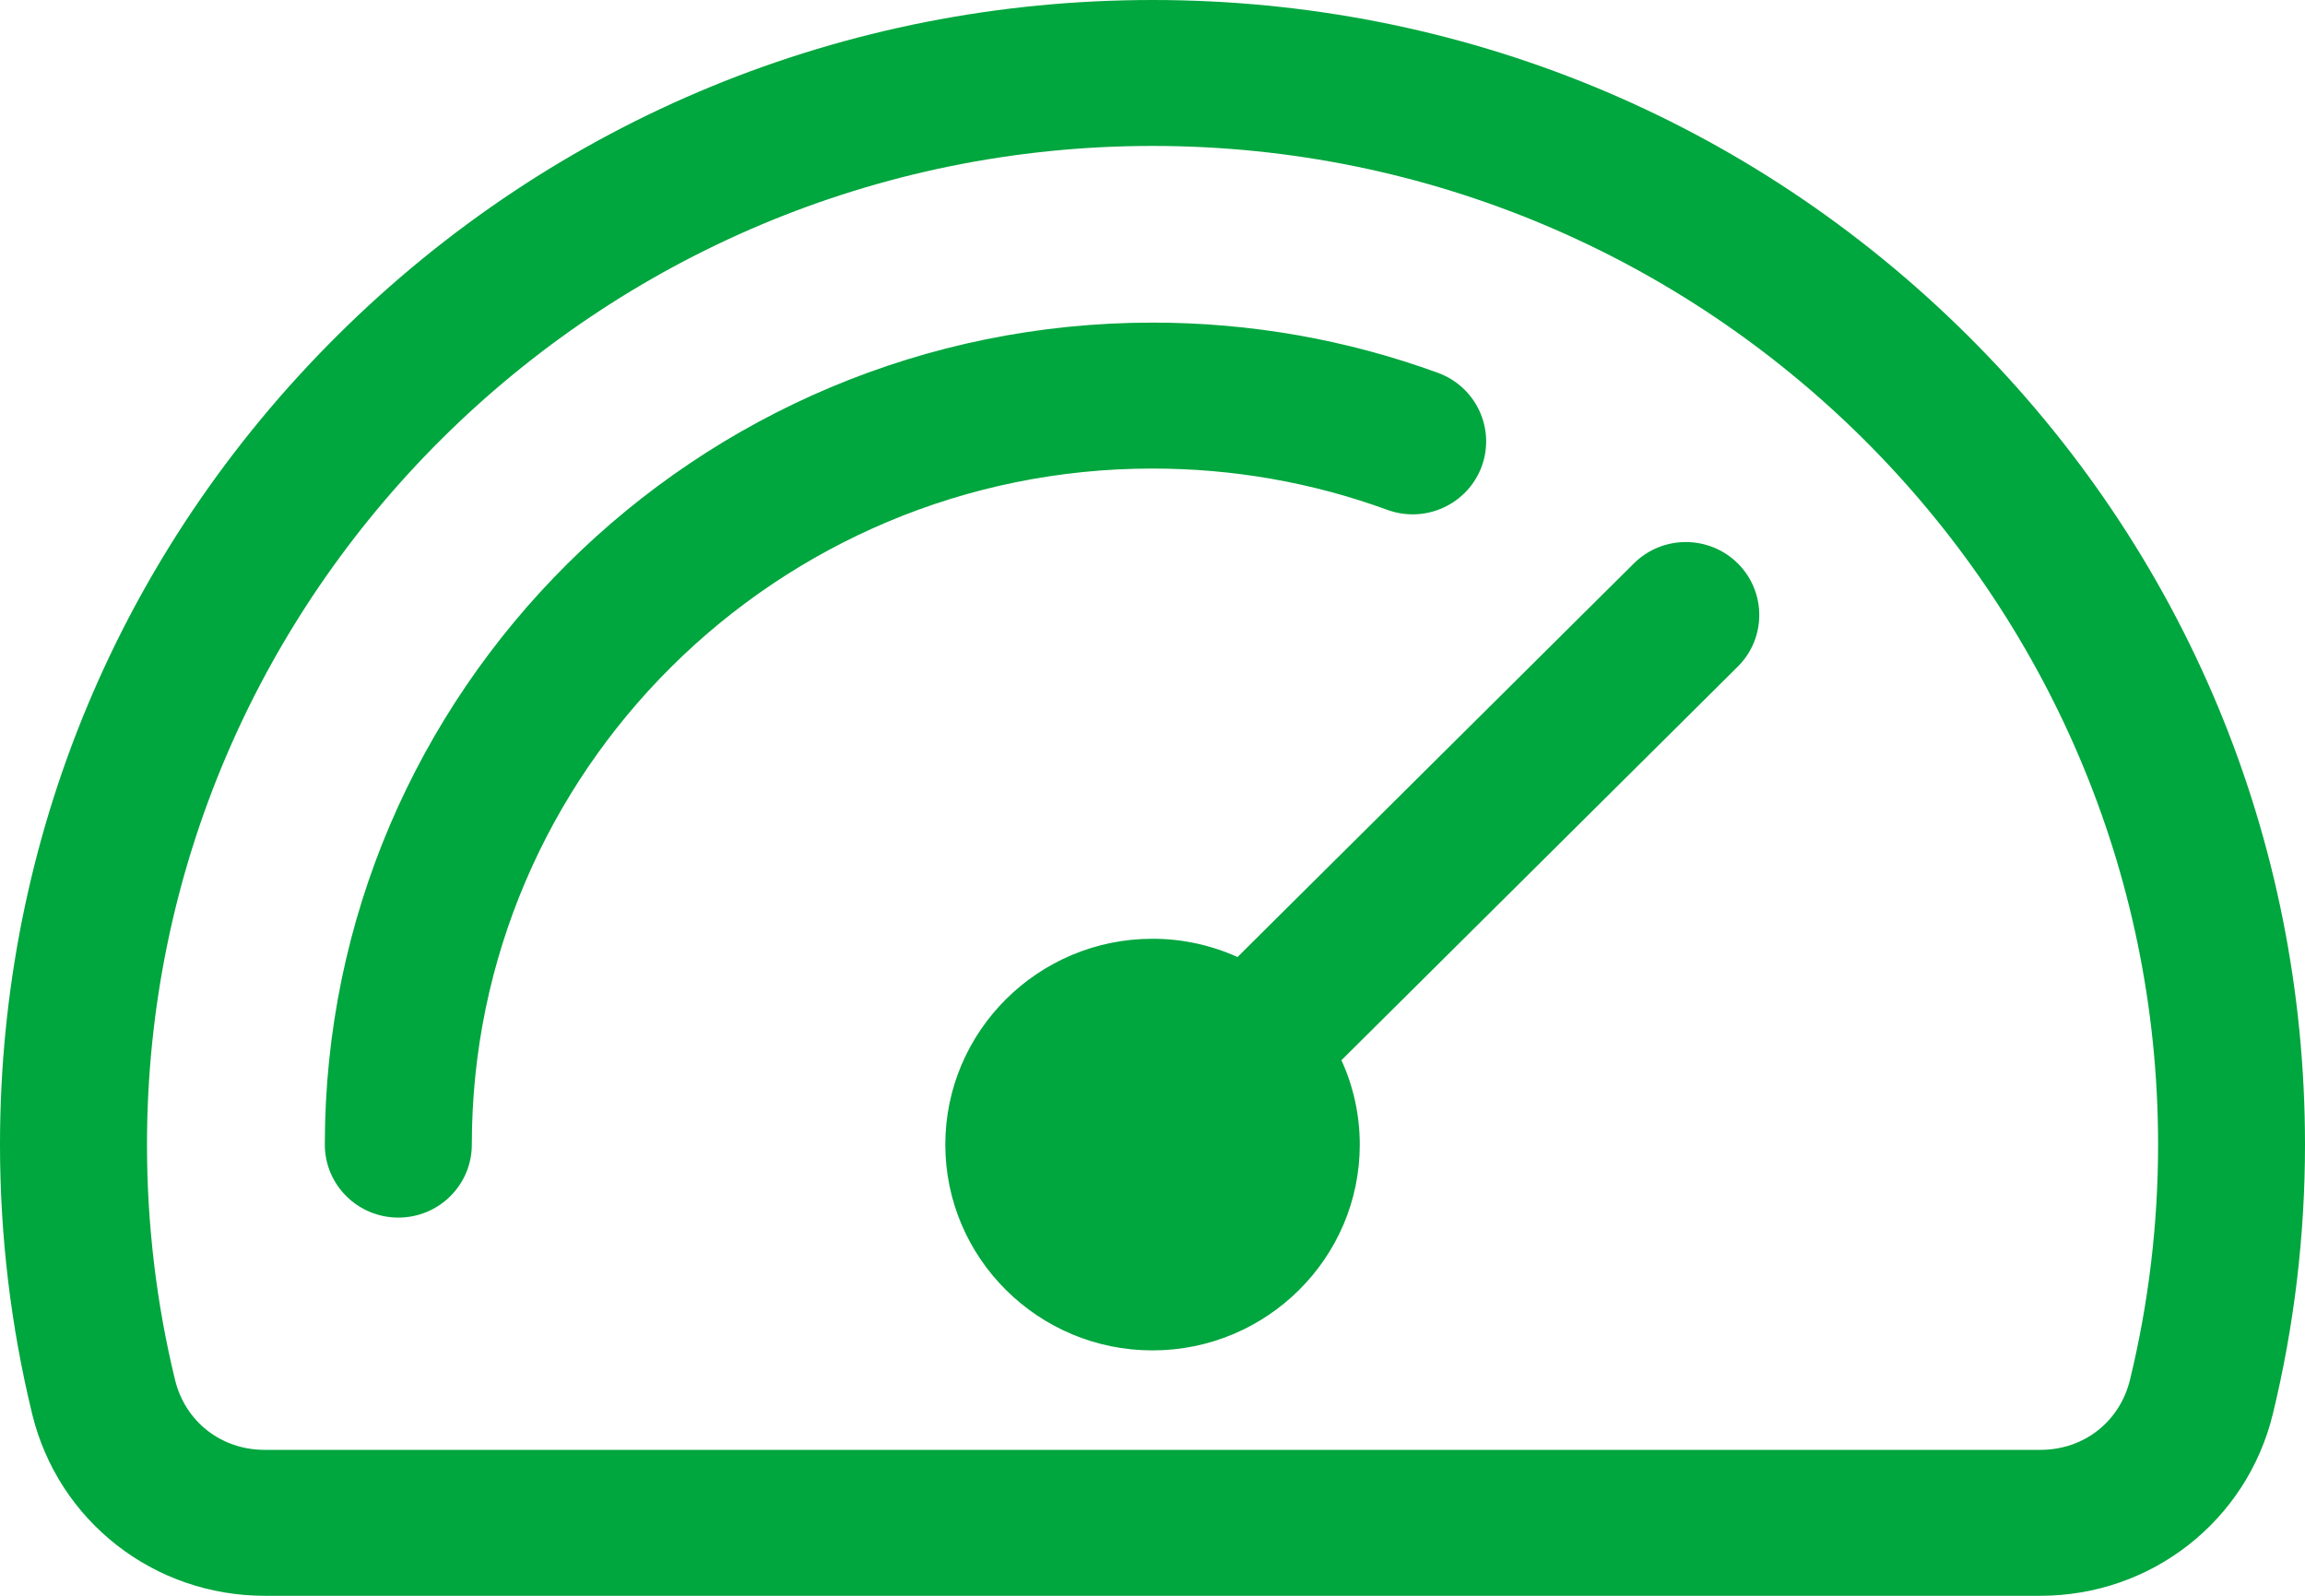 <svg width="26" height="18" viewBox="0 0 26 18" fill="none" xmlns="http://www.w3.org/2000/svg">
<path fill-rule="evenodd" clip-rule="evenodd" d="M19.602 6.355C19.925 6.677 19.925 7.198 19.602 7.519L15.131 11.959C15.264 12.249 15.338 12.572 15.338 12.911C15.338 14.191 14.289 15.232 13 15.232C11.711 15.232 10.663 14.191 10.663 12.911C10.663 11.631 11.711 10.589 13 10.589C13.342 10.589 13.666 10.663 13.959 10.795L18.43 6.355C18.753 6.034 19.278 6.034 19.602 6.355ZM13 5.285C13.911 5.285 14.803 5.442 15.649 5.751C16.078 5.908 16.555 5.689 16.713 5.262C16.87 4.836 16.65 4.363 16.221 4.206C15.19 3.83 14.107 3.639 13 3.639C7.852 3.639 3.664 7.799 3.664 12.911C3.664 13.366 4.036 13.734 4.493 13.734C4.951 13.734 5.322 13.366 5.322 12.911C5.322 8.706 8.766 5.285 13 5.285ZM24.026 15.563C24.236 14.7 24.343 13.807 24.343 12.911C24.343 6.7 19.254 1.646 13 1.646C6.746 1.646 1.658 6.7 1.658 12.911C1.658 13.807 1.764 14.7 1.974 15.563C2.089 16.037 2.496 16.354 2.986 16.354H23.015C23.505 16.354 23.911 16.037 24.026 15.563ZM22.193 3.782C19.737 1.343 16.473 0 13 0C9.528 0 6.263 1.343 3.808 3.782C1.353 6.22 0 9.462 0 12.911C0 13.938 0.122 14.96 0.363 15.95C0.657 17.157 1.735 18 2.986 18H23.015C24.265 18 25.343 17.157 25.637 15.95C25.878 14.959 26 13.937 26 12.911C26 9.462 24.648 6.22 22.193 3.782Z" fill="#00A63E"/>
</svg>
